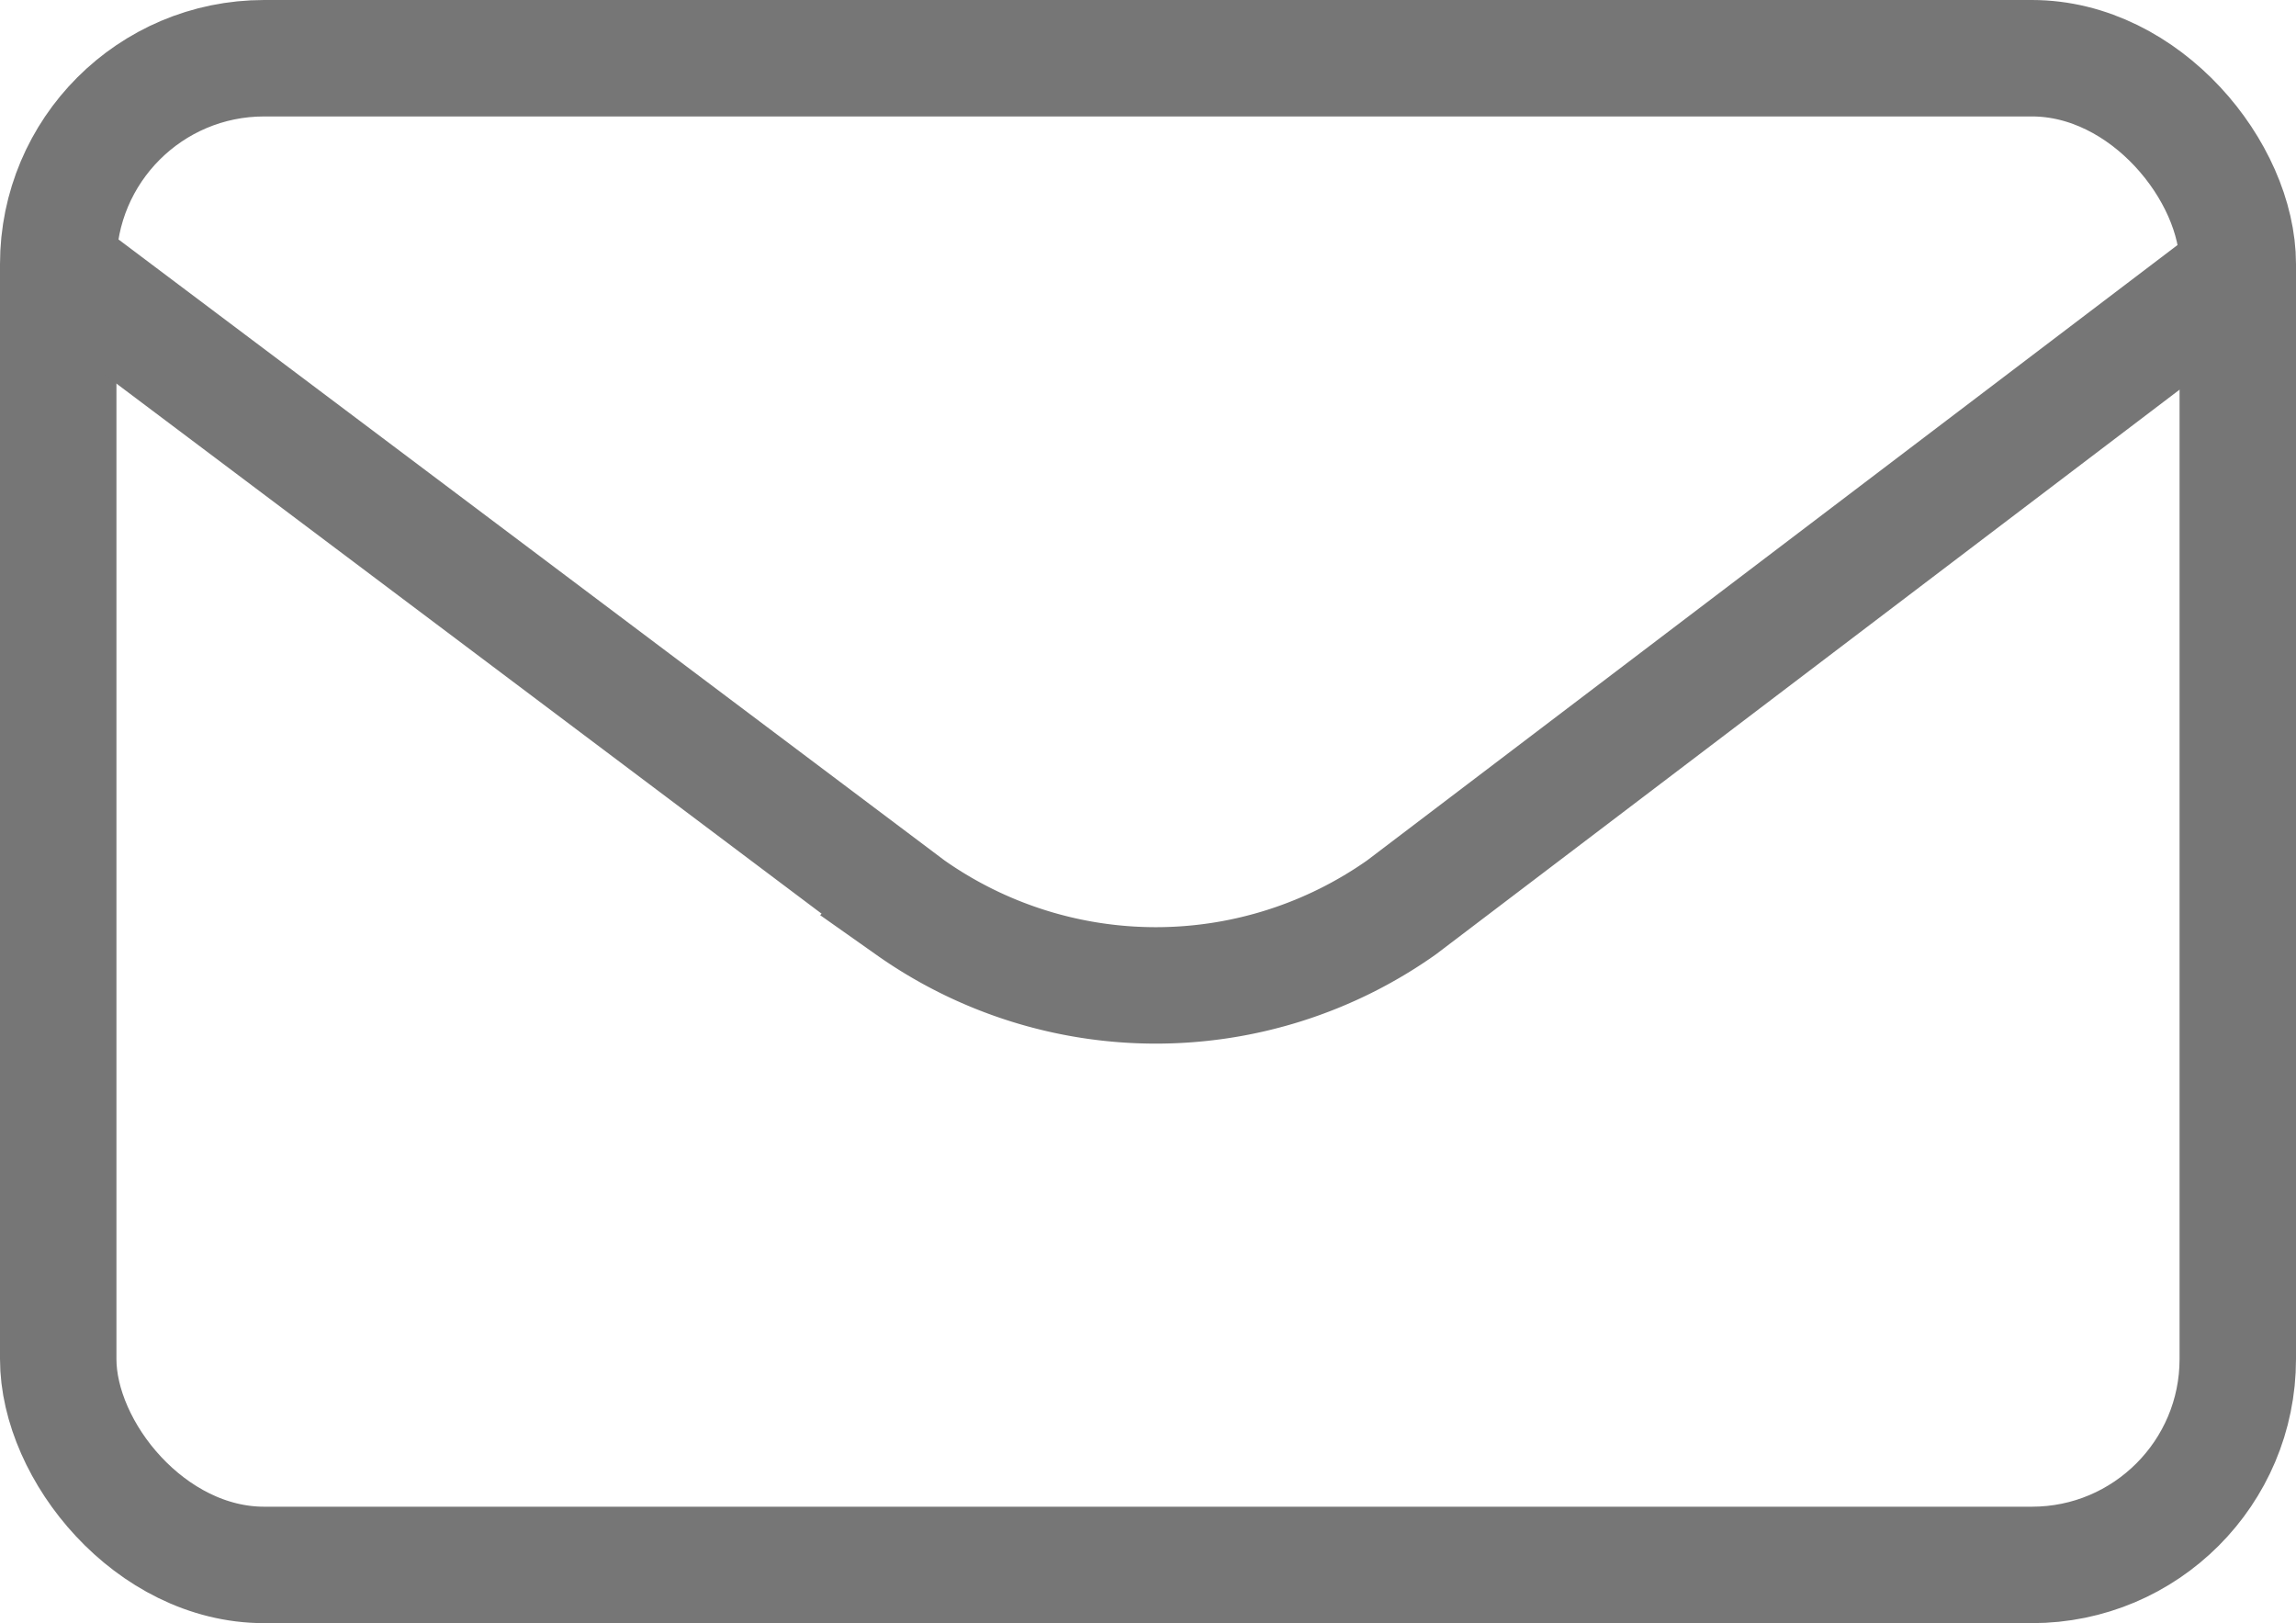 <svg xmlns="http://www.w3.org/2000/svg" viewBox="0 0 16.17 11.43"><defs><style>.cls-1{fill:none;stroke:#767676;stroke-miterlimit:10;stroke-width:0.82px;}</style></defs><g id="レイヤー_2" data-name="レイヤー 2"><g id="design"><rect class="cls-1" x="0.41" y="0.41" width="15.35" height="10.61" rx="1.45"/><path class="cls-1" d="M.41,1.88l6,4.51a3,3,0,0,0,3.46,0l5.94-4.51"/></g></g></svg>